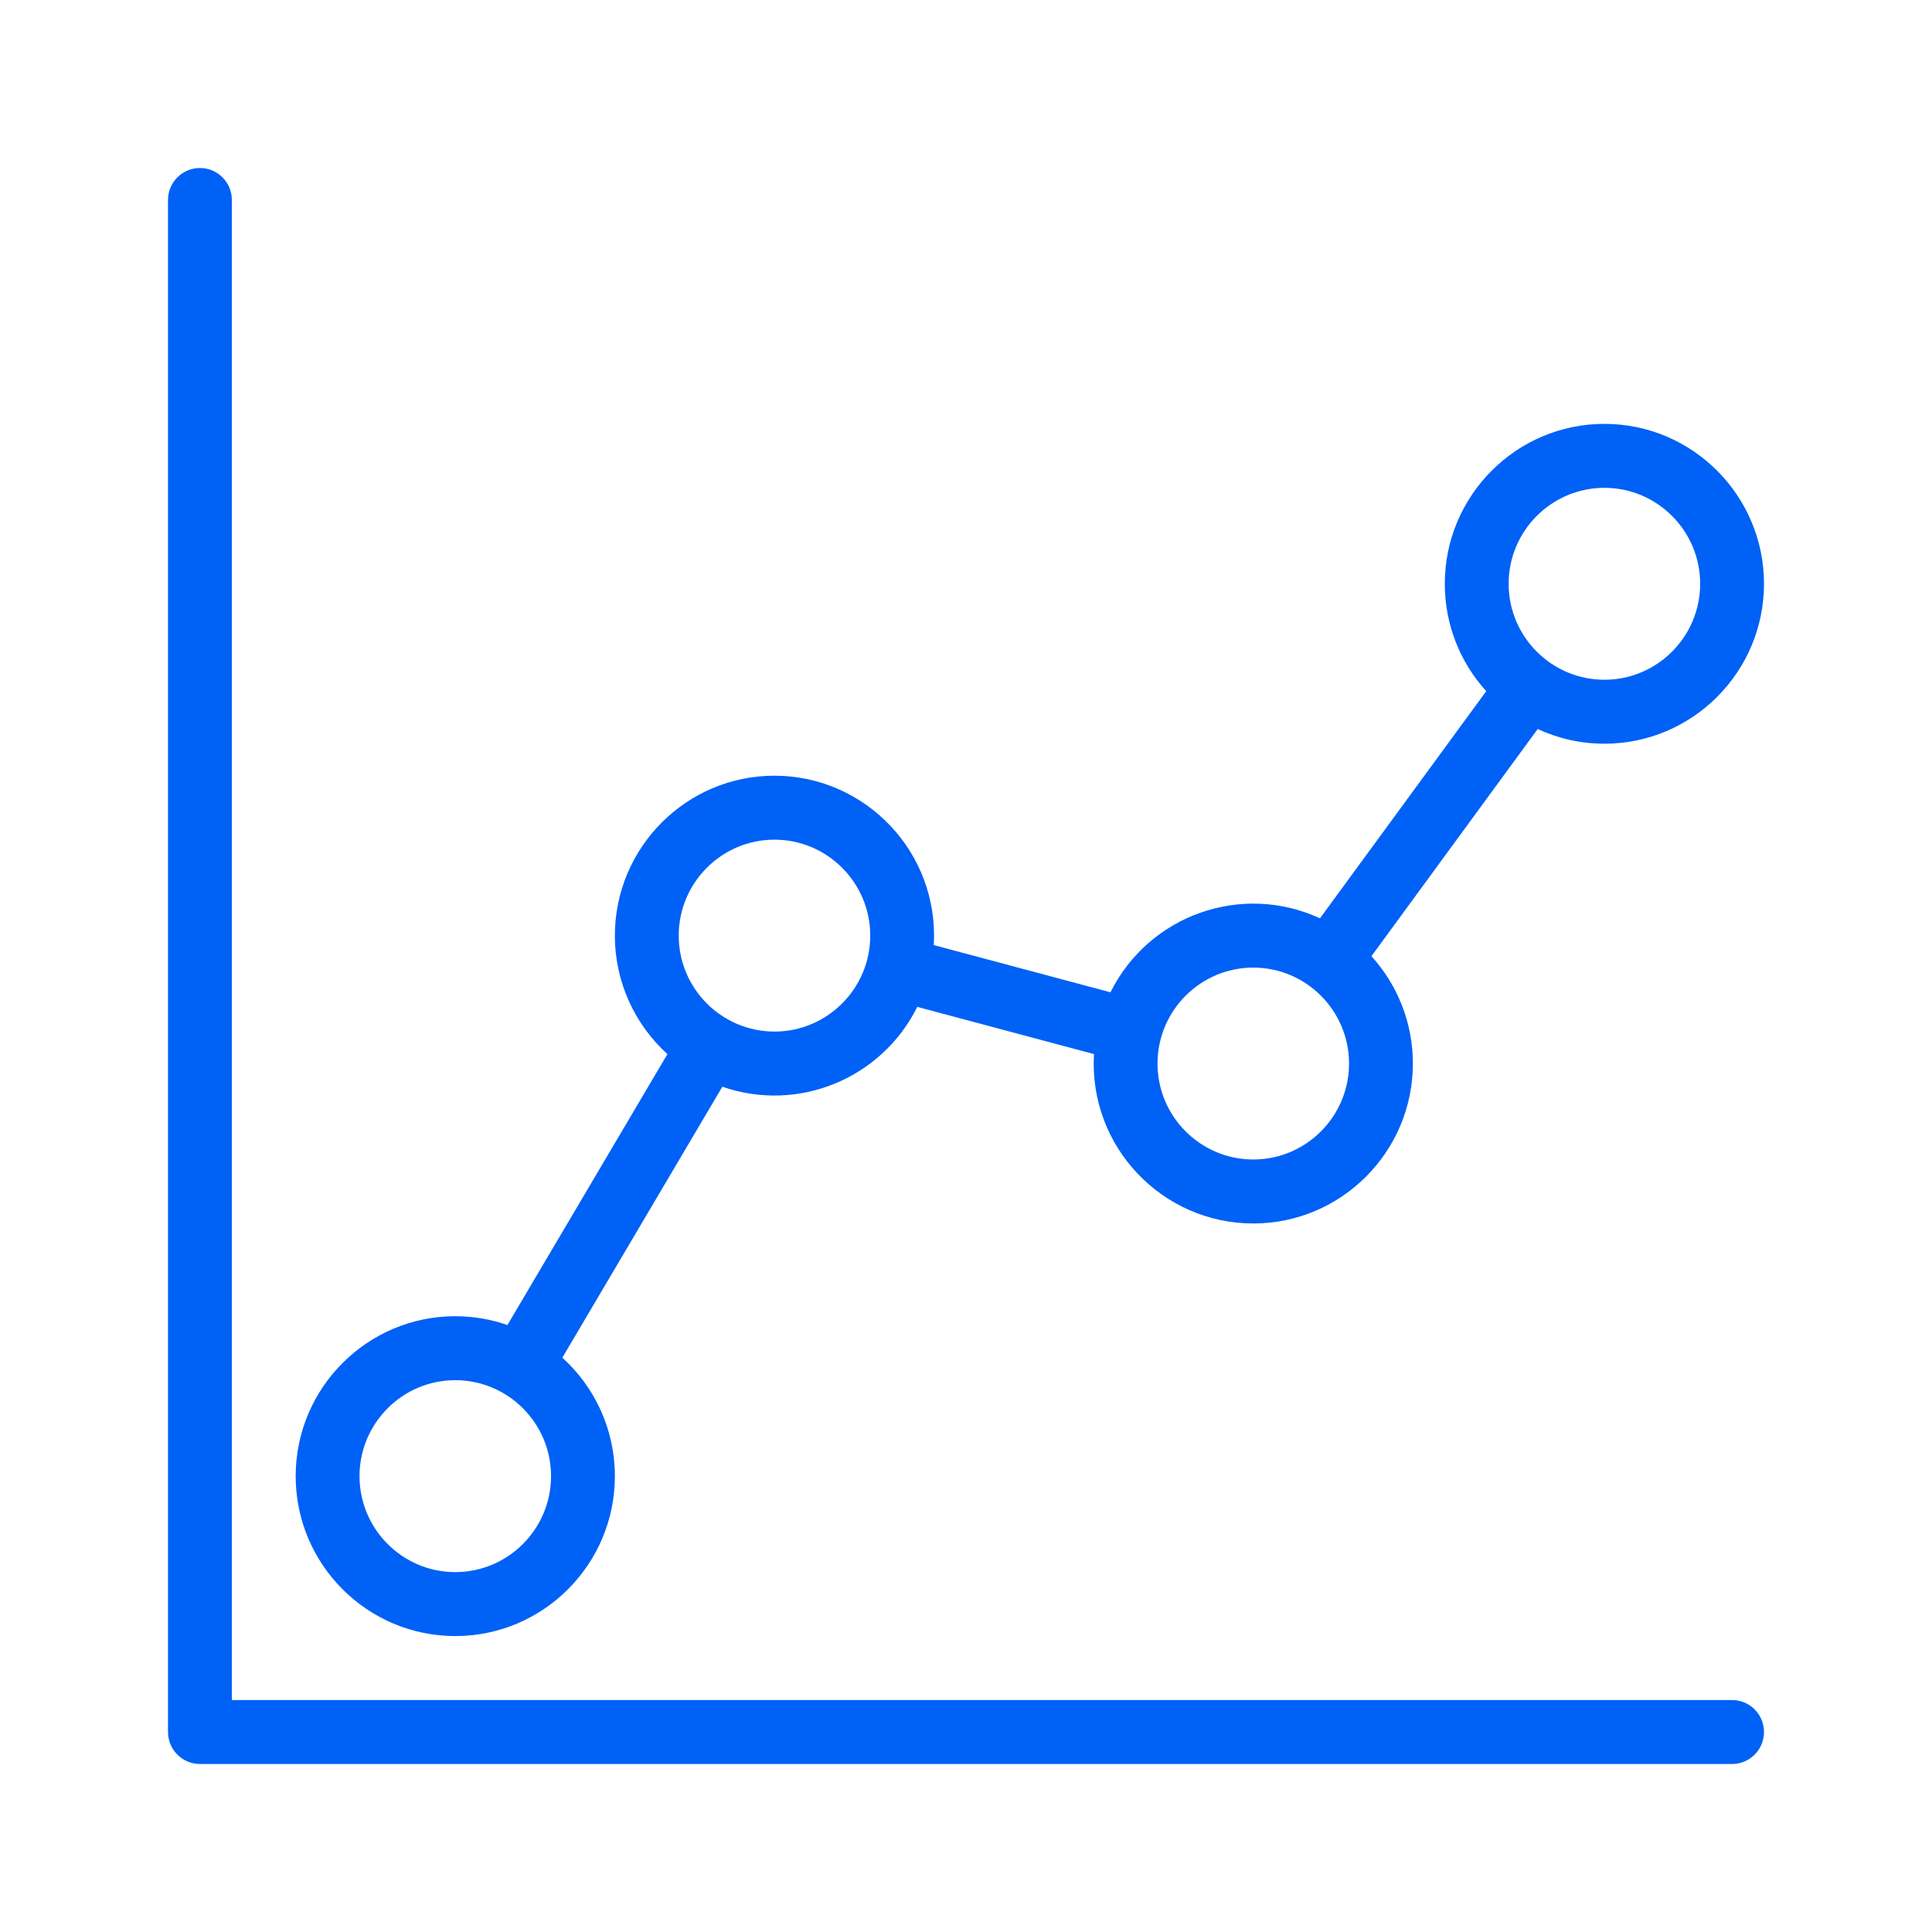 <svg width="92" height="92" viewBox="0 0 92 92" fill="none" xmlns="http://www.w3.org/2000/svg">
<path d="M82.48 80.954H11.04V9.523C11.04 8.682 10.36 8 9.52 8C8.681 8 8 8.682 8 9.523V82.477C8 83.318 8.681 84 9.52 84H82.48C83.319 84 84 83.318 84 82.477C84 81.636 83.319 80.954 82.48 80.954Z" fill="#0061F6"/>
<path d="M21.68 77.908C25.871 77.908 29.28 74.492 29.28 70.293C29.28 68.058 28.314 66.044 26.778 64.65L34.397 51.749C37.987 52.996 41.964 51.387 43.681 47.947L52.094 50.195C51.836 54.601 55.346 58.261 59.68 58.261C63.871 58.261 67.28 54.844 67.28 50.645C67.28 48.679 66.532 46.885 65.307 45.532L73.224 34.715C74.191 35.163 75.266 35.415 76.4 35.415C80.591 35.415 84 31.999 84 27.8C84 23.601 80.591 20.184 76.4 20.184C72.209 20.184 68.8 23.601 68.8 27.8C68.8 29.766 69.547 31.561 70.773 32.913L62.856 43.73C59.143 42.011 54.722 43.559 52.879 47.252L44.465 45.004C44.723 40.57 41.188 36.938 36.88 36.938C32.689 36.938 29.28 40.354 29.28 44.553C29.28 46.788 30.246 48.801 31.782 50.196L24.163 63.097C23.384 62.826 22.549 62.677 21.68 62.677C17.489 62.677 14.08 66.094 14.08 70.293C14.08 74.492 17.489 77.908 21.68 77.908ZM76.4 23.23C78.914 23.23 80.96 25.28 80.96 27.8C80.96 30.319 78.914 32.369 76.4 32.369C73.886 32.369 71.84 30.319 71.84 27.8C71.84 25.28 73.886 23.23 76.4 23.23ZM59.68 46.076C62.194 46.076 64.24 48.126 64.24 50.645C64.24 53.165 62.194 55.214 59.68 55.214C57.166 55.214 55.12 53.165 55.12 50.645C55.12 48.126 57.166 46.076 59.68 46.076ZM36.88 39.984C39.394 39.984 41.44 42.034 41.44 44.553C41.44 47.072 39.394 49.122 36.88 49.122C34.366 49.122 32.32 47.072 32.32 44.553C32.32 42.034 34.366 39.984 36.88 39.984ZM21.68 65.723C24.194 65.723 26.24 67.773 26.24 70.293C26.24 72.812 24.194 74.862 21.68 74.862C19.166 74.862 17.12 72.812 17.12 70.293C17.12 67.773 19.166 65.723 21.68 65.723Z" fill="#0061F6"/>
</svg>
